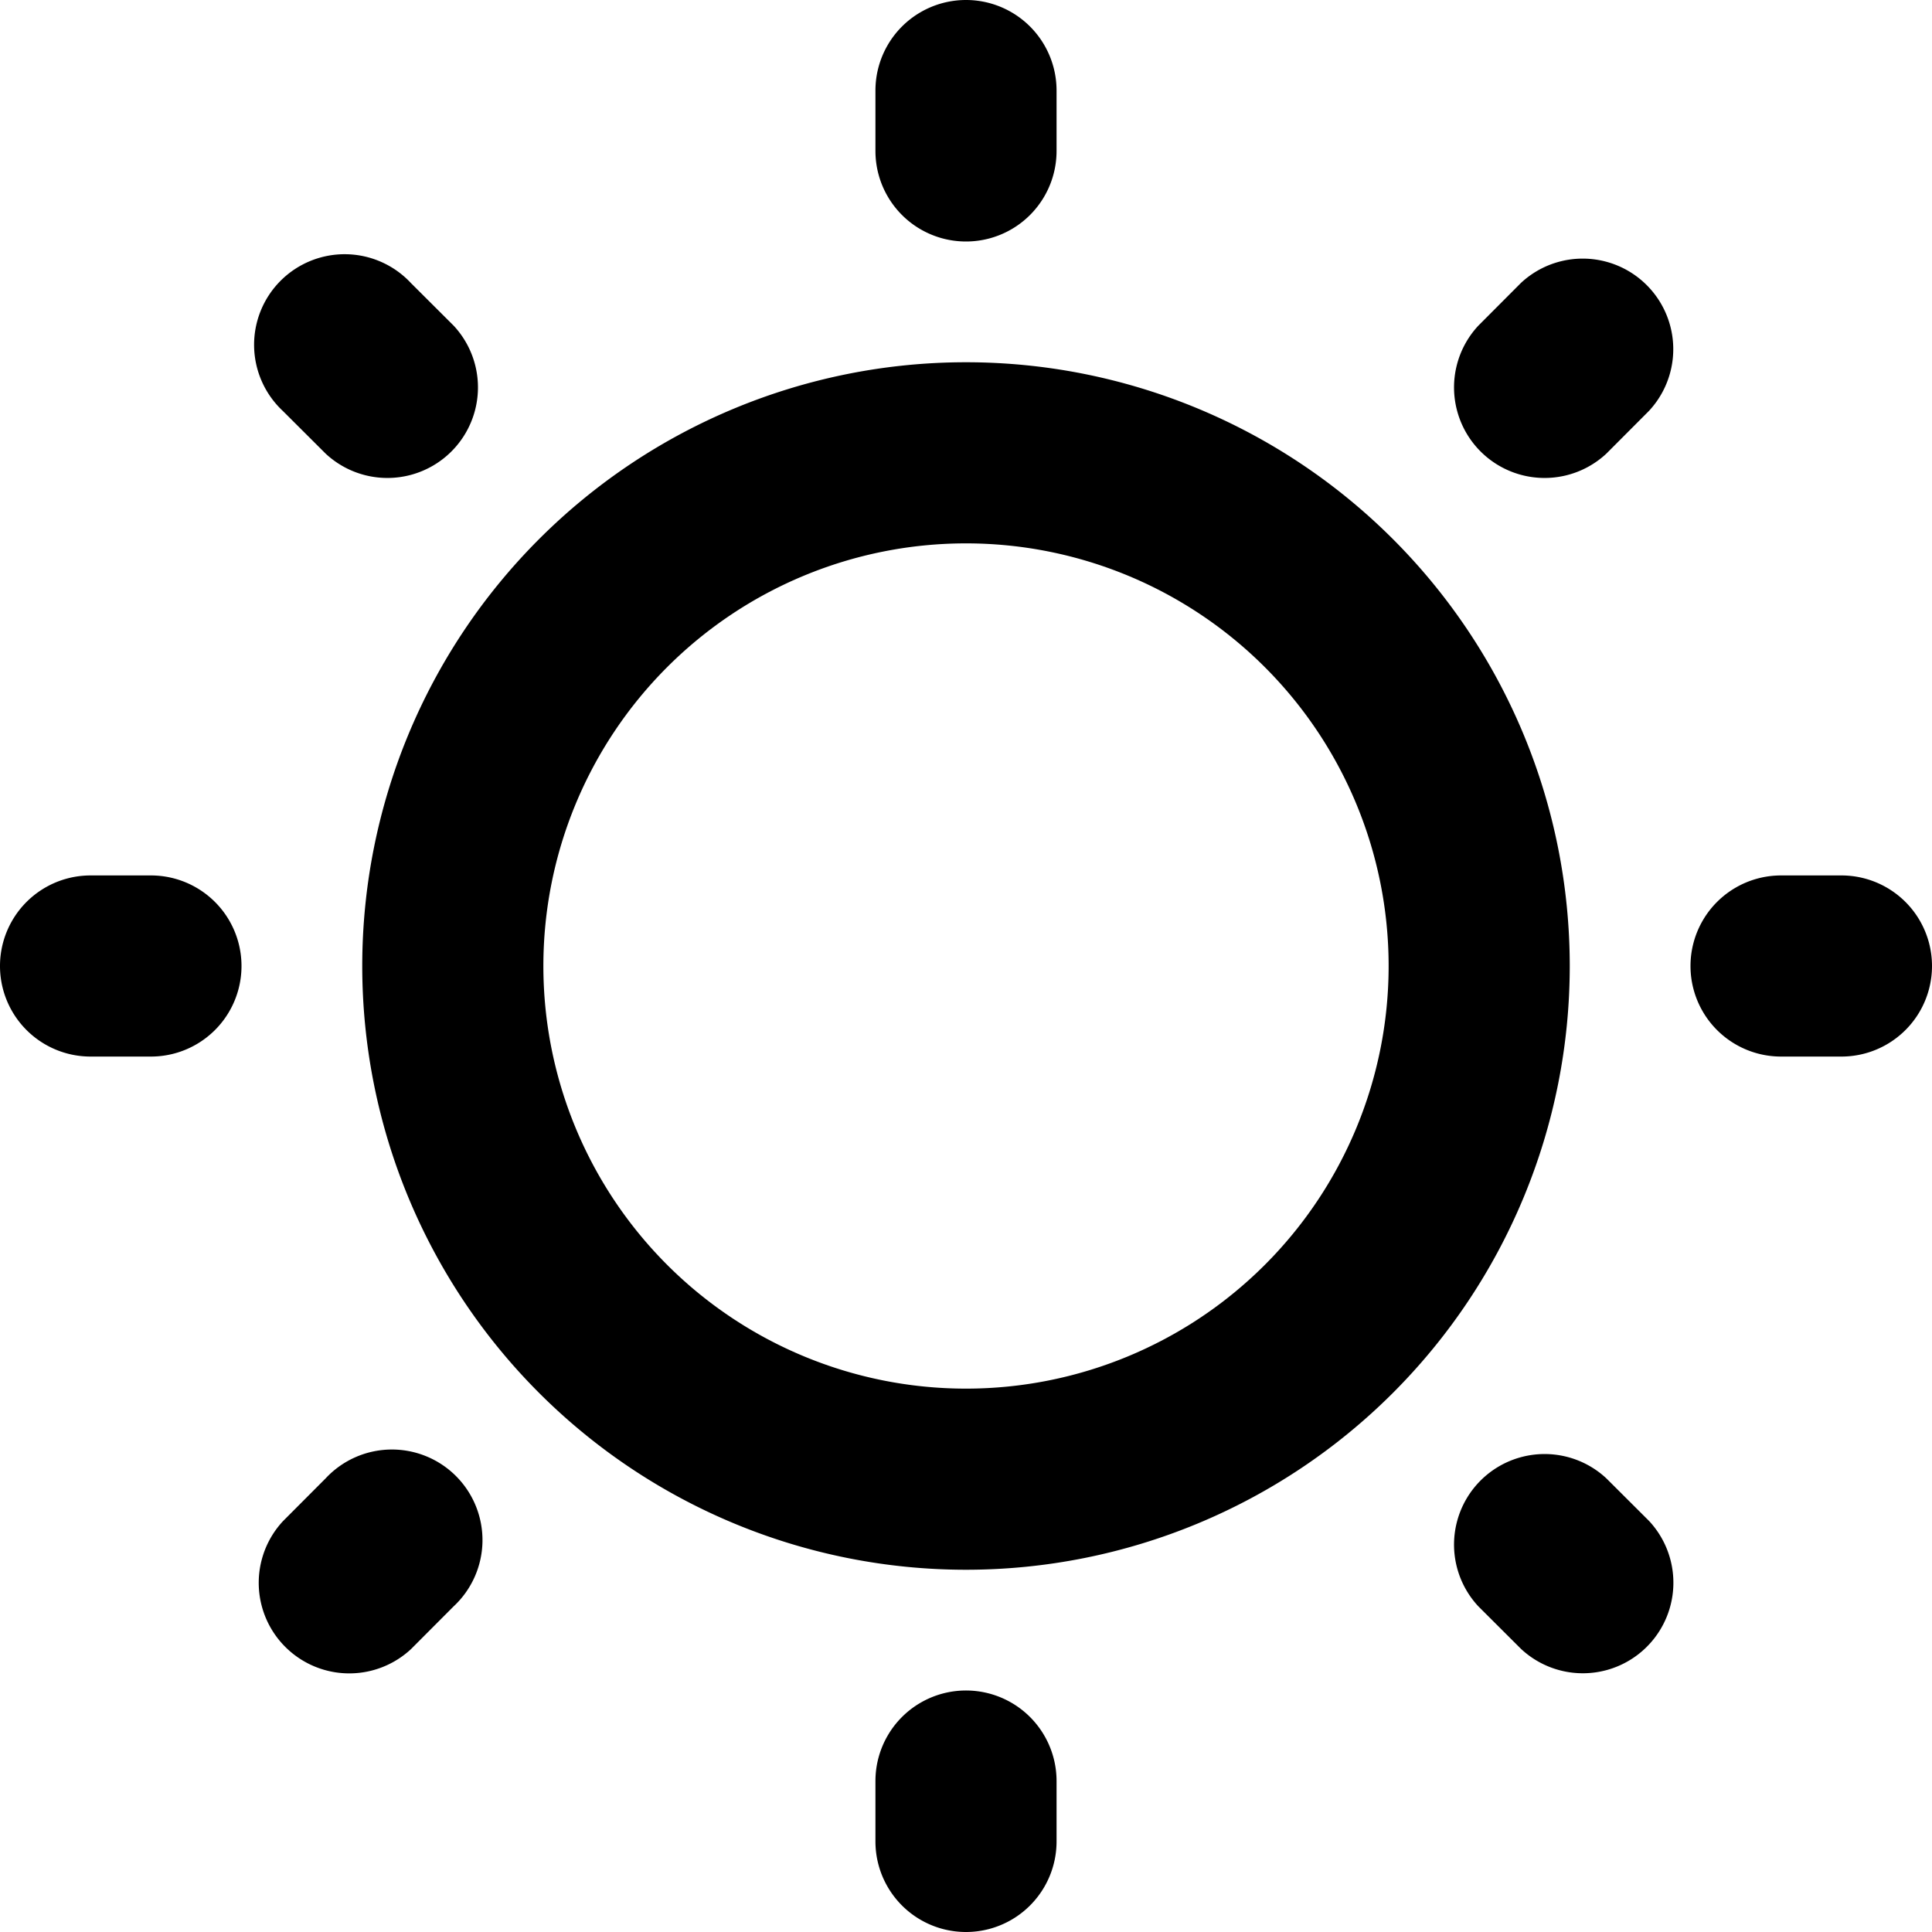 <svg xmlns="http://www.w3.org/2000/svg" fill="currentColor" class="vi" viewBox="0 0 16 16"><path d="M7.25.75a.75.75 0 0 1 1.5 0v.5a.75.75 0 0 1-1.5 0zm-6.5 8a.75.75 0 0 1 0-1.5h.5a.75.75 0 0 1 0 1.5zm14 0a.75.75 0 0 1 0-1.5h.5a.75.75 0 0 1 0 1.5zm-6 6.5a.75.75 0 0 1-1.5 0v-.5a.75.75 0 0 1 1.5 0zM2.343 3.404a.75.75 0 1 1 1.06-1.06l.354.353a.75.75 0 0 1-1.06 1.06zm1.061 10.253a.75.75 0 0 1-1.06-1.06l.353-.354a.75.75 0 1 1 1.06 1.06zm9.899-9.9a.75.75 0 0 1-1.06-1.06l.353-.354a.75.75 0 0 1 1.06 1.06zm.354 8.839a.75.75 0 0 1-1.06 1.06l-.354-.353a.75.75 0 0 1 1.06-1.06zM13 8A5 5 0 1 1 3 8a5 5 0 0 1 10 0m-1.5 0a3.5 3.5 0 1 0-7 0 3.5 3.5 0 0 0 7 0"/></svg>